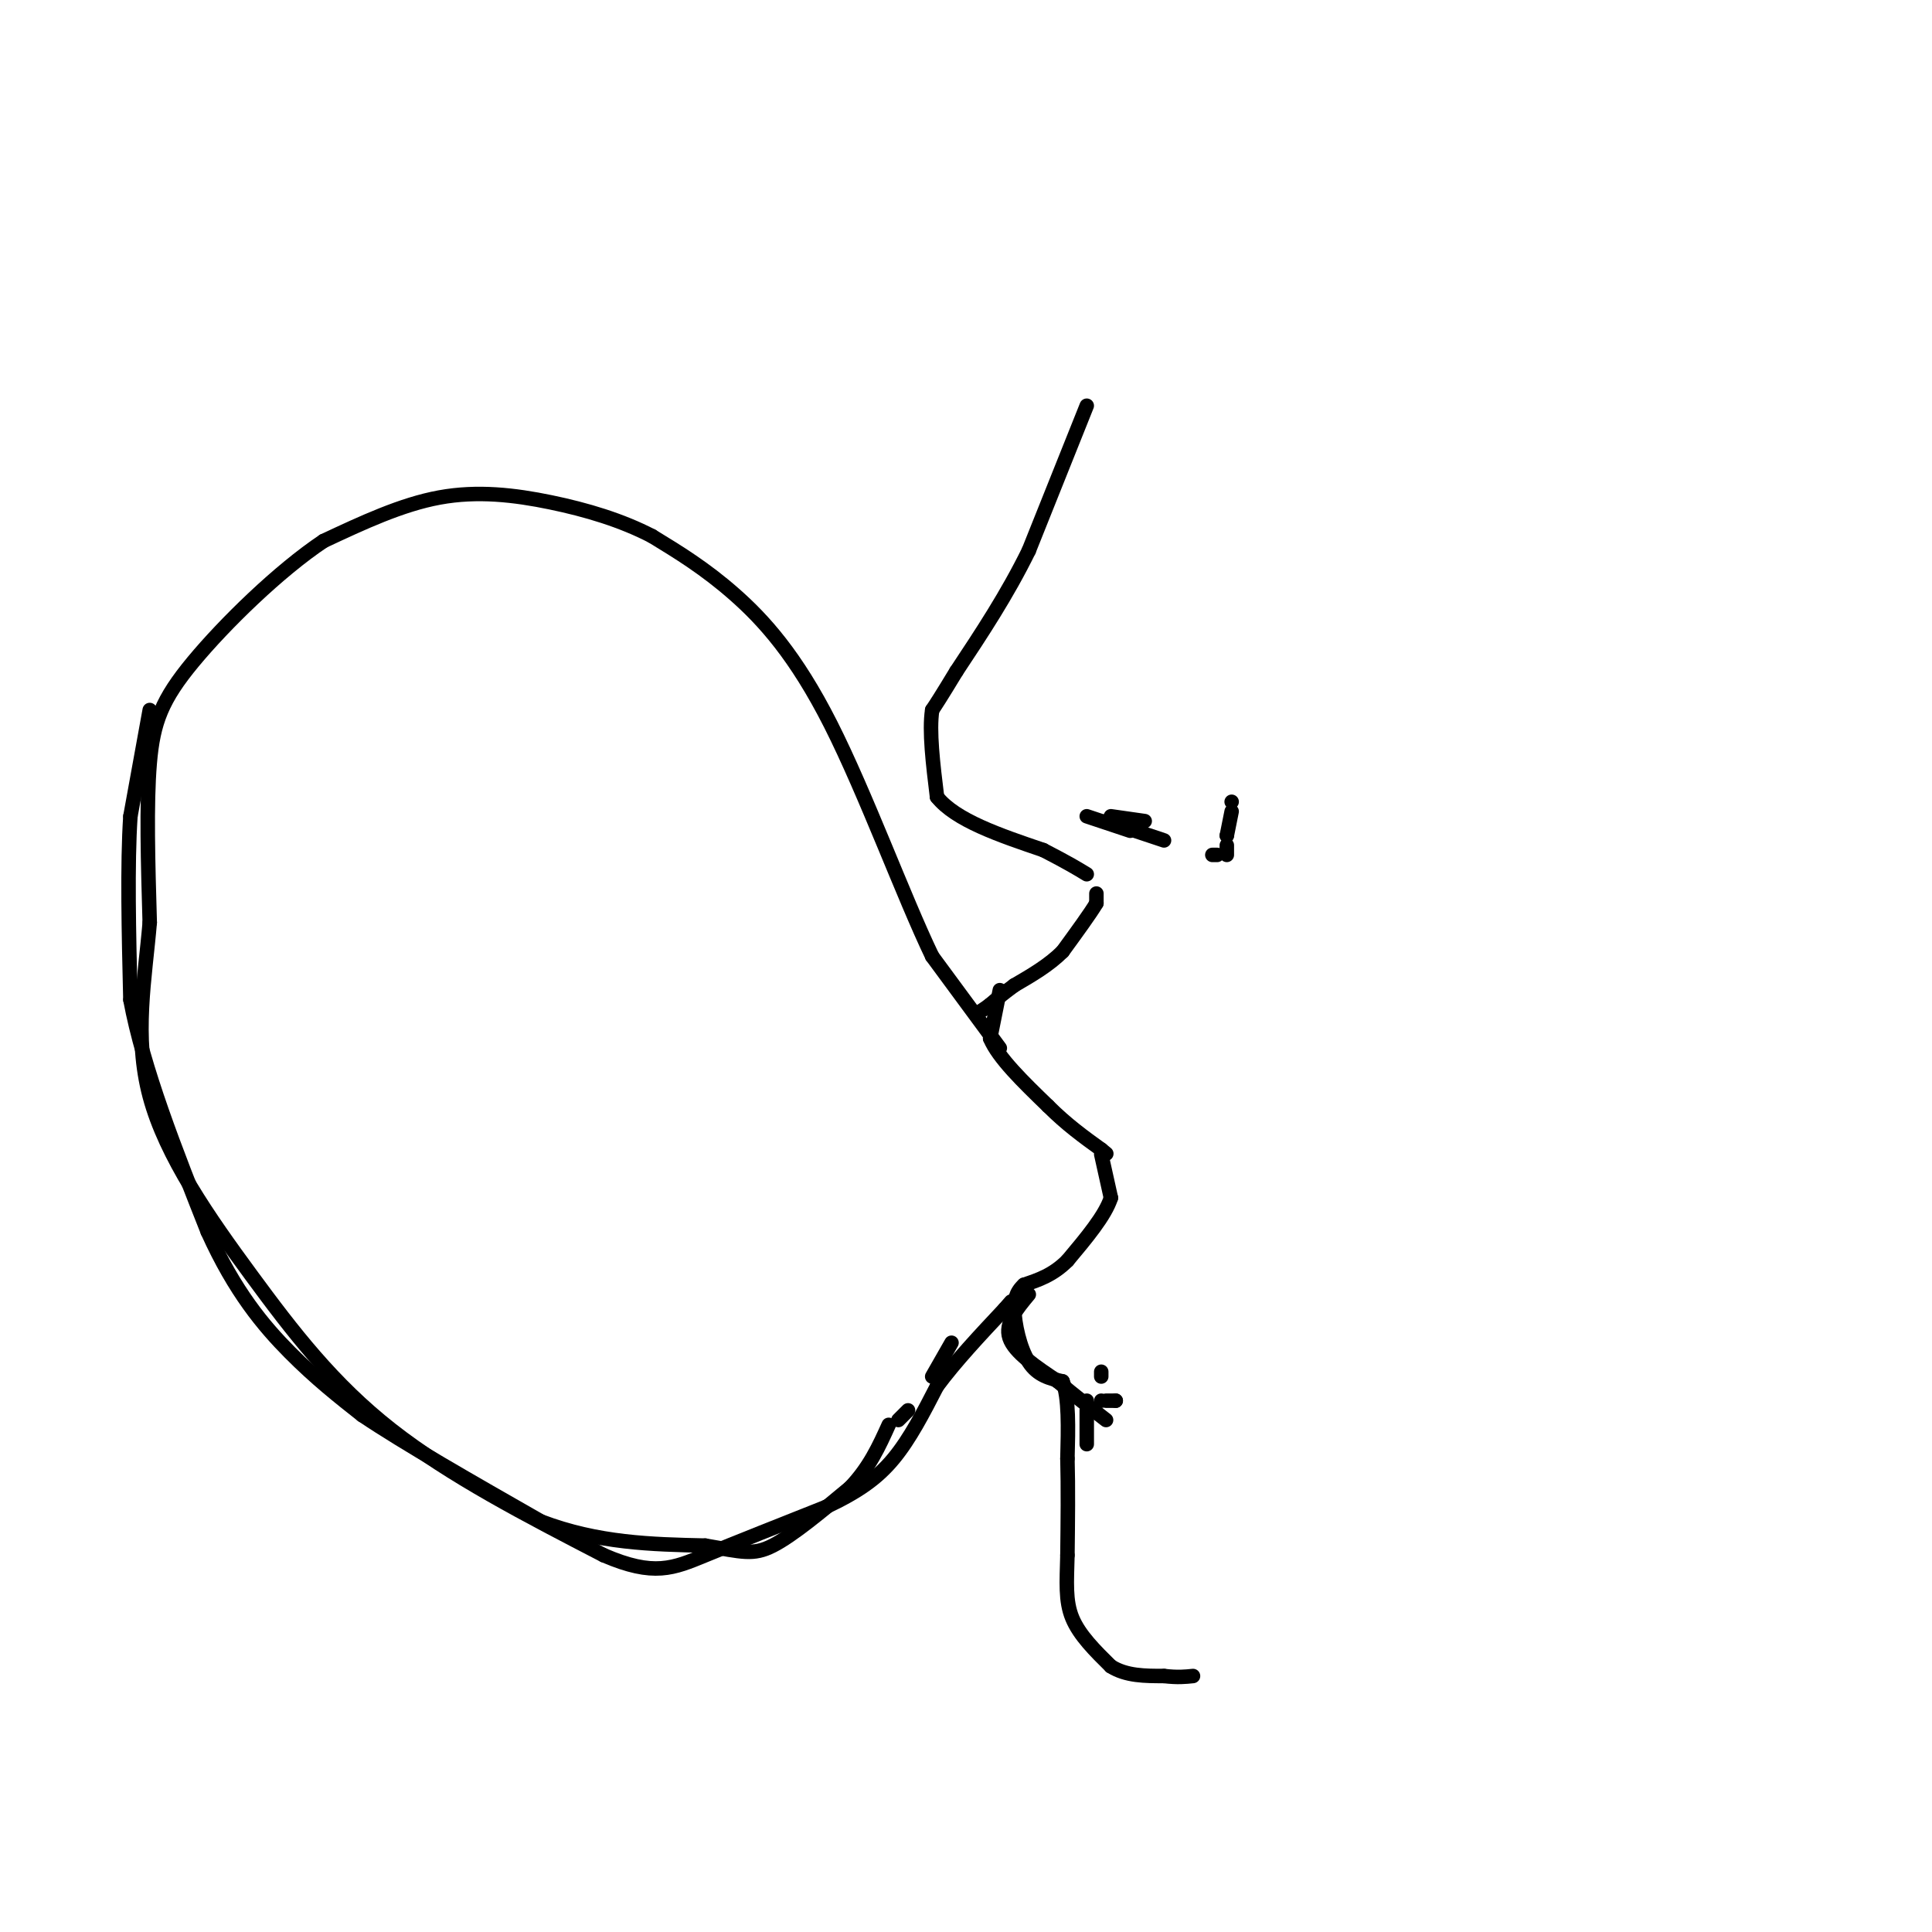 <svg viewBox='0 0 400 400' version='1.1' xmlns='http://www.w3.org/2000/svg' xmlns:xlink='http://www.w3.org/1999/xlink'><g fill='none' stroke='rgb(0,0,0)' stroke-width='3' stroke-linecap='round' stroke-linejoin='round'><path d='M225,84c0.000,0.000 -12.000,30.000 -12,30'/><path d='M213,114c-4.500,9.167 -9.750,17.083 -15,25'/><path d='M198,139c-3.333,5.500 -4.167,6.750 -5,8'/><path d='M193,147c-0.667,4.333 0.167,11.167 1,18'/><path d='M194,165c3.833,4.833 12.917,7.917 22,11'/><path d='M216,176c5.167,2.667 7.083,3.833 9,5'/><path d='M227,185c0.000,0.000 0.000,2.000 0,2'/><path d='M227,187c-1.167,2.000 -4.083,6.000 -7,10'/><path d='M220,197c-2.833,2.833 -6.417,4.917 -10,7'/><path d='M210,204c-2.500,1.833 -3.750,2.917 -5,4'/><path d='M205,208c-1.333,1.000 -2.167,1.500 -3,2'/><path d='M207,205c0.000,0.000 -2.000,10.000 -2,10'/><path d='M205,215c1.667,4.000 6.833,9.000 12,14'/><path d='M217,229c3.833,3.833 7.417,6.417 11,9'/><path d='M228,238c1.833,1.500 0.917,0.750 0,0'/><path d='M228,239c0.000,0.000 2.000,9.000 2,9'/><path d='M230,248c-1.167,3.667 -5.083,8.333 -9,13'/><path d='M221,261c-3.000,3.000 -6.000,4.000 -9,5'/><path d='M212,266c-1.833,1.667 -1.917,3.333 -2,5'/><path d='M210,271c0.044,3.044 1.156,8.156 3,11c1.844,2.844 4.422,3.422 7,4'/><path d='M220,286c1.333,3.333 1.167,9.667 1,16'/><path d='M221,302c0.167,6.000 0.083,13.000 0,20'/><path d='M221,322c-0.133,5.556 -0.467,9.444 1,13c1.467,3.556 4.733,6.778 8,10'/><path d='M230,345c3.167,2.000 7.083,2.000 11,2'/><path d='M241,347c2.833,0.333 4.417,0.167 6,0'/><path d='M207,217c0.000,0.000 -14.000,-19.000 -14,-19'/><path d='M193,198c-5.929,-12.333 -13.750,-33.667 -21,-48c-7.250,-14.333 -13.929,-21.667 -20,-27c-6.071,-5.333 -11.536,-8.667 -17,-12'/><path d='M135,111c-6.298,-3.274 -13.542,-5.458 -21,-7c-7.458,-1.542 -15.131,-2.440 -23,-1c-7.869,1.440 -15.935,5.220 -24,9'/><path d='M67,112c-9.286,6.190 -20.500,17.167 -27,25c-6.500,7.833 -8.286,12.524 -9,21c-0.714,8.476 -0.357,20.738 0,33'/><path d='M31,191c-0.951,11.443 -3.327,23.552 0,36c3.327,12.448 12.357,25.236 21,37c8.643,11.764 16.898,22.504 29,32c12.102,9.496 28.051,17.748 44,26'/><path d='M125,322c10.400,4.489 14.400,2.711 21,0c6.600,-2.711 15.800,-6.356 25,-10'/><path d='M171,312c6.600,-3.111 10.600,-5.889 14,-10c3.400,-4.111 6.200,-9.556 9,-15'/><path d='M194,287c3.833,-5.167 8.917,-10.583 14,-16'/><path d='M208,271c2.333,-2.667 1.167,-1.333 0,0'/><path d='M225,169c0.000,0.000 9.000,3.000 9,3'/><path d='M213,268c-2.500,3.000 -5.000,6.000 -4,9c1.000,3.000 5.500,6.000 10,9'/><path d='M219,286c3.333,2.833 6.667,5.417 10,8'/><path d='M225,292c0.000,0.000 0.000,7.000 0,7'/><path d='M225,291c0.000,0.000 0.000,-1.000 0,-1'/><path d='M229,290c0.000,0.000 2.000,0.000 2,0'/><path d='M231,290c0.000,0.000 0.000,0.000 0,0'/><path d='M228,290c0.000,0.000 0.000,0.000 0,0'/><path d='M228,285c0.000,0.000 0.000,-1.000 0,-1'/><path d='M230,169c0.000,0.000 7.000,1.000 7,1'/><path d='M229,170c0.000,0.000 12.000,4.000 12,4'/><path d='M251,177c0.000,0.000 1.000,0.000 1,0'/><path d='M254,177c0.000,0.000 0.000,-2.000 0,-2'/><path d='M254,173c0.000,0.000 0.000,0.000 0,0'/><path d='M254,173c0.000,0.000 1.000,-5.000 1,-5'/><path d='M255,166c0.000,0.000 0.000,0.000 0,0'/><path d='M31,147c0.000,0.000 -4.000,22.000 -4,22'/><path d='M27,169c-0.667,10.000 -0.333,24.000 0,38'/><path d='M27,207c2.667,14.333 9.333,31.167 16,48'/><path d='M43,255c5.600,12.444 11.600,19.556 17,25c5.400,5.444 10.200,9.222 15,13'/><path d='M75,293c8.667,5.833 22.833,13.917 37,22'/><path d='M112,315c11.833,4.500 22.917,4.750 34,5'/><path d='M146,320c7.689,1.311 9.911,2.089 14,0c4.089,-2.089 10.044,-7.044 16,-12'/><path d='M176,308c4.000,-4.167 6.000,-8.583 8,-13'/><path d='M186,294c0.000,0.000 2.000,-2.000 2,-2'/><path d='M193,285c0.000,0.000 4.000,-7.000 4,-7'/></g>
</svg>